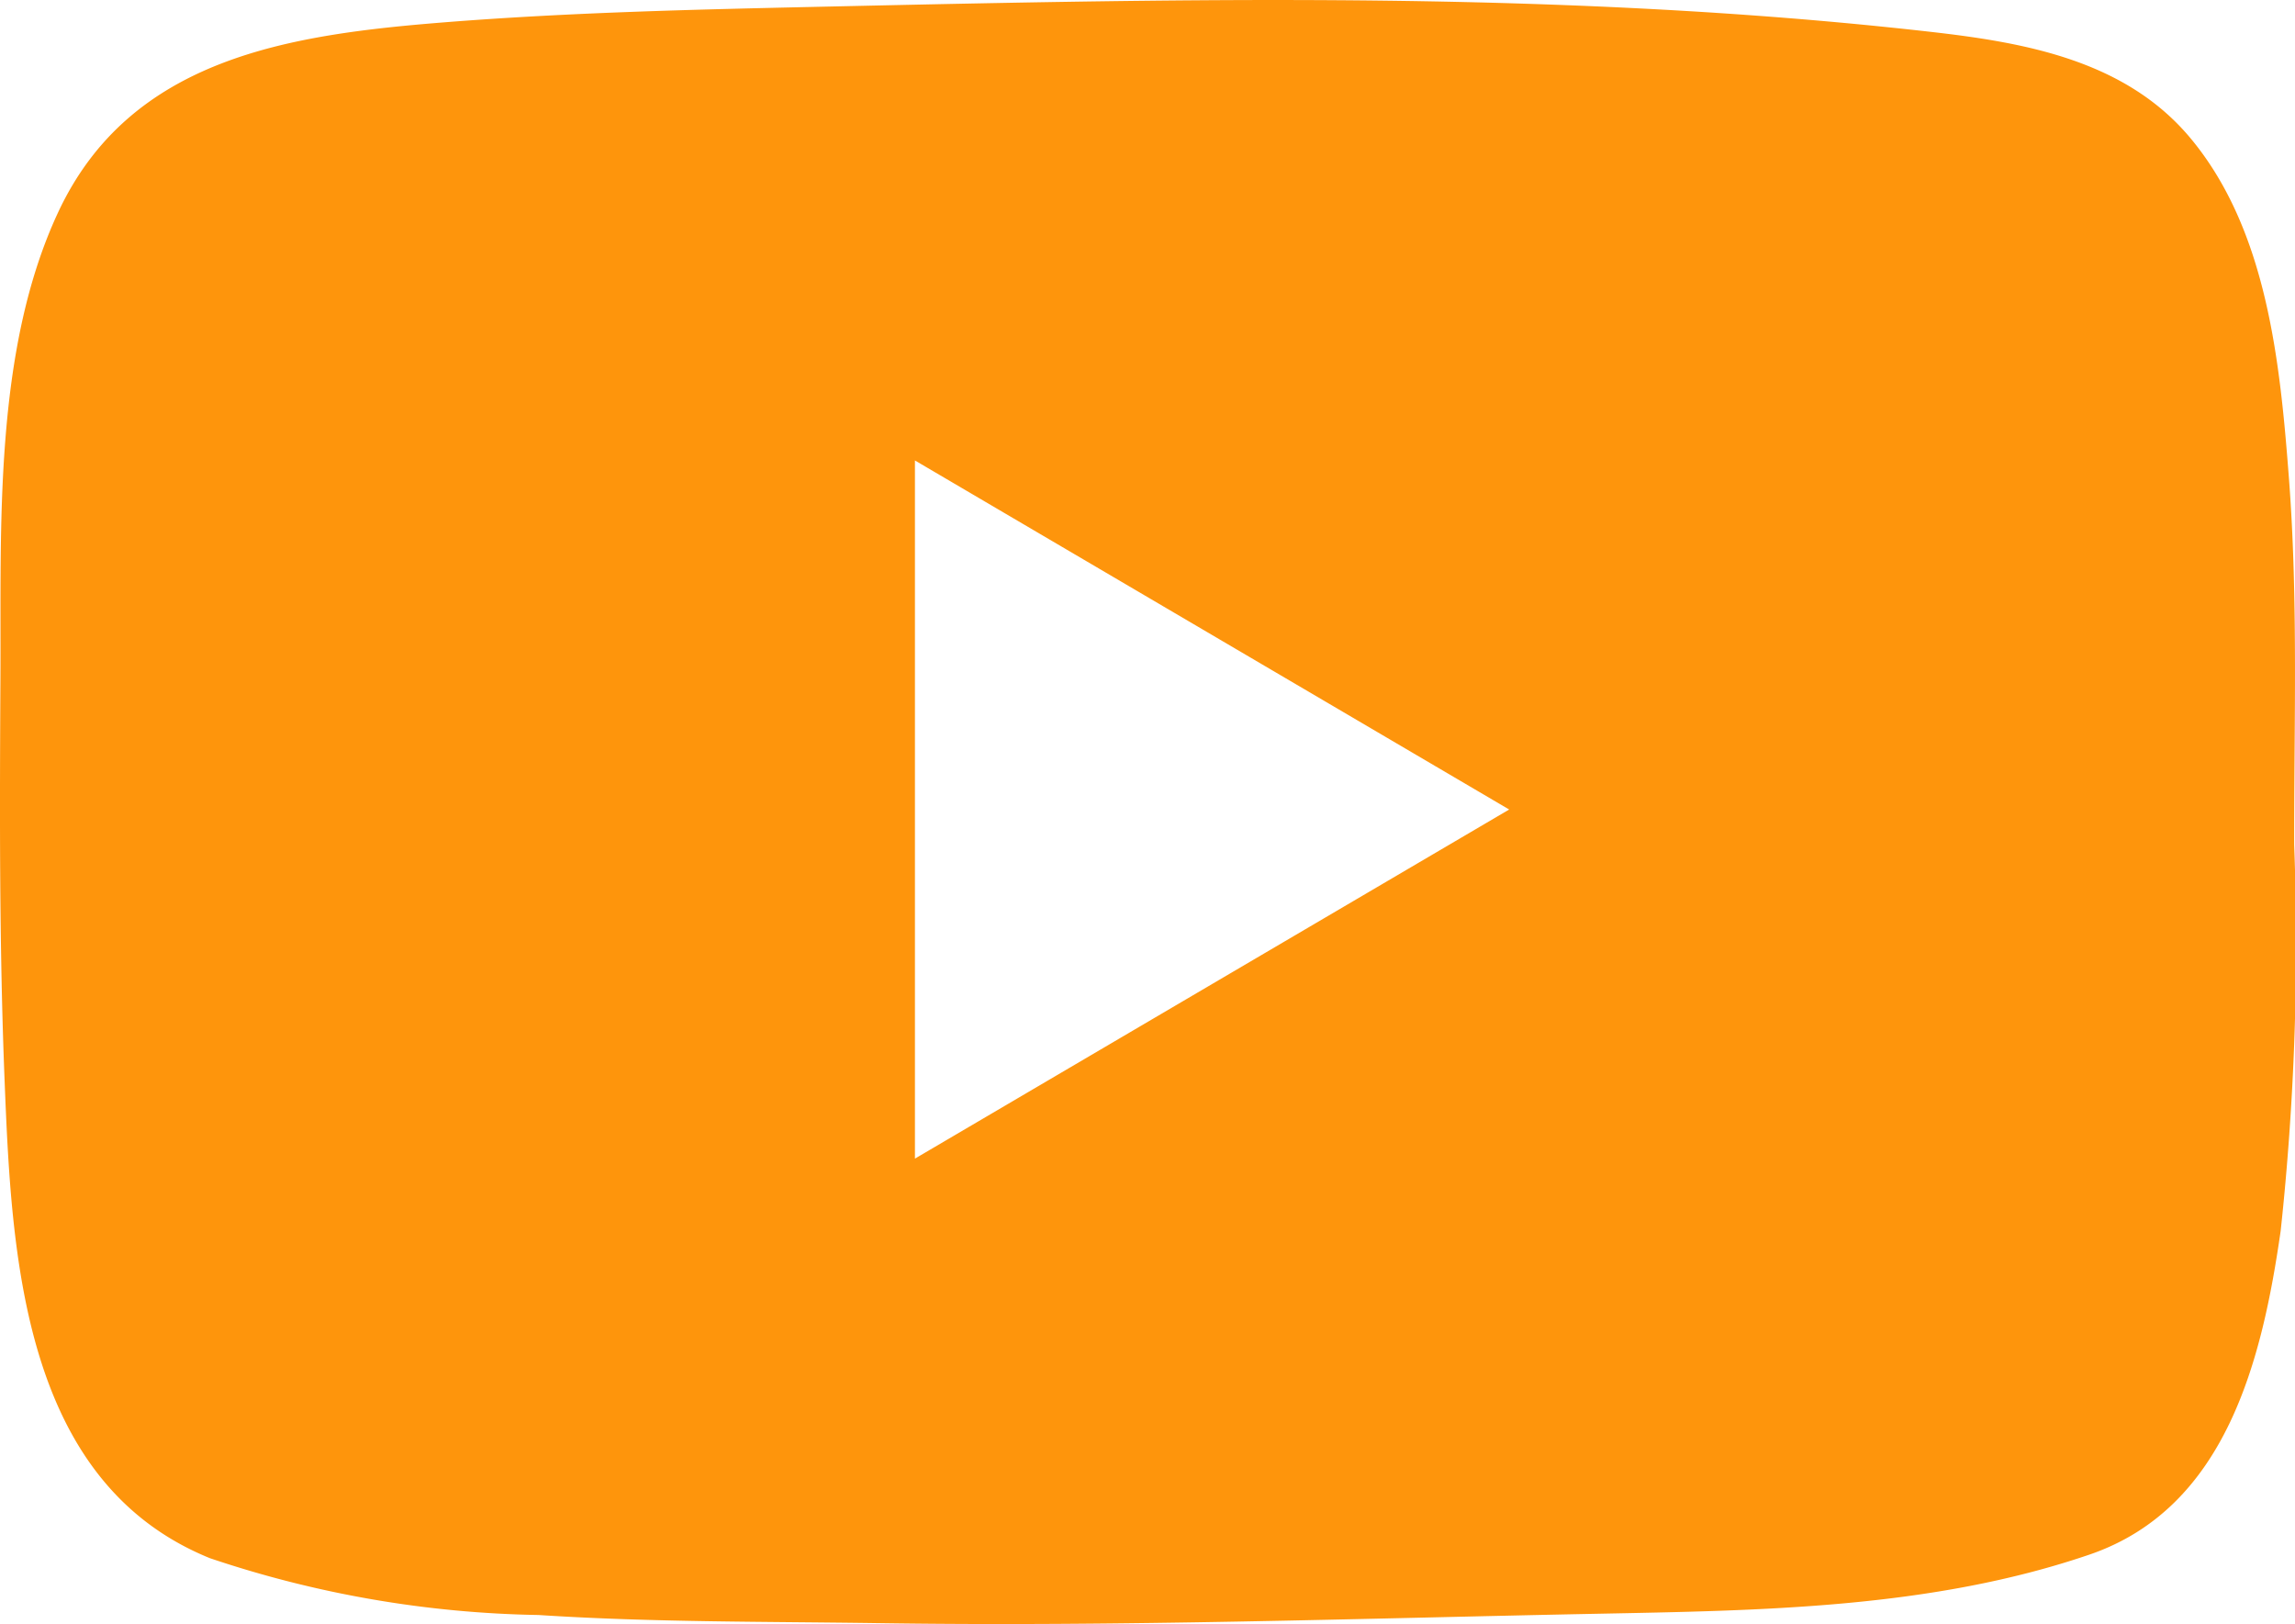 <svg xmlns="http://www.w3.org/2000/svg" width="58.761" height="41.583" viewBox="0 0 58.761 41.583">
  <path id="Caminho_8964" data-name="Caminho 8964" d="M129.153,83.558c-.024-.7-.06-1.391-.113-2.086-.226-2.945-.554-6.318-2.5-8.674-1.665-2.016-4.245-2.472-6.694-2.749-3.1-.351-6.216-.563-9.334-.682-6.316-.241-12.637-.1-18.953.039-3.245.072-6.491.144-9.727.4-3.973.316-8.059.9-9.91,4.869-1.661,3.564-1.455,8.088-1.476,11.922-.019,3.438-.03,6.877.107,10.312.179,4.458.444,10.266,5.256,12.221a27.723,27.723,0,0,0,8.415,1.455c2.908.189,5.824.166,8.737.209,6.109.091,12.216-.119,18.323-.24,4.241-.084,8.6-.132,12.654-1.517,3.5-1.2,4.417-4.992,4.891-8.286a68.535,68.535,0,0,0,.346-9.889C129.172,88.43,129.236,85.992,129.153,83.558ZM93.861,98.9V81.025l15.215,8.937Z" transform="translate(-70.435 -69.236)" fill="#FE950C"/>
</svg>
